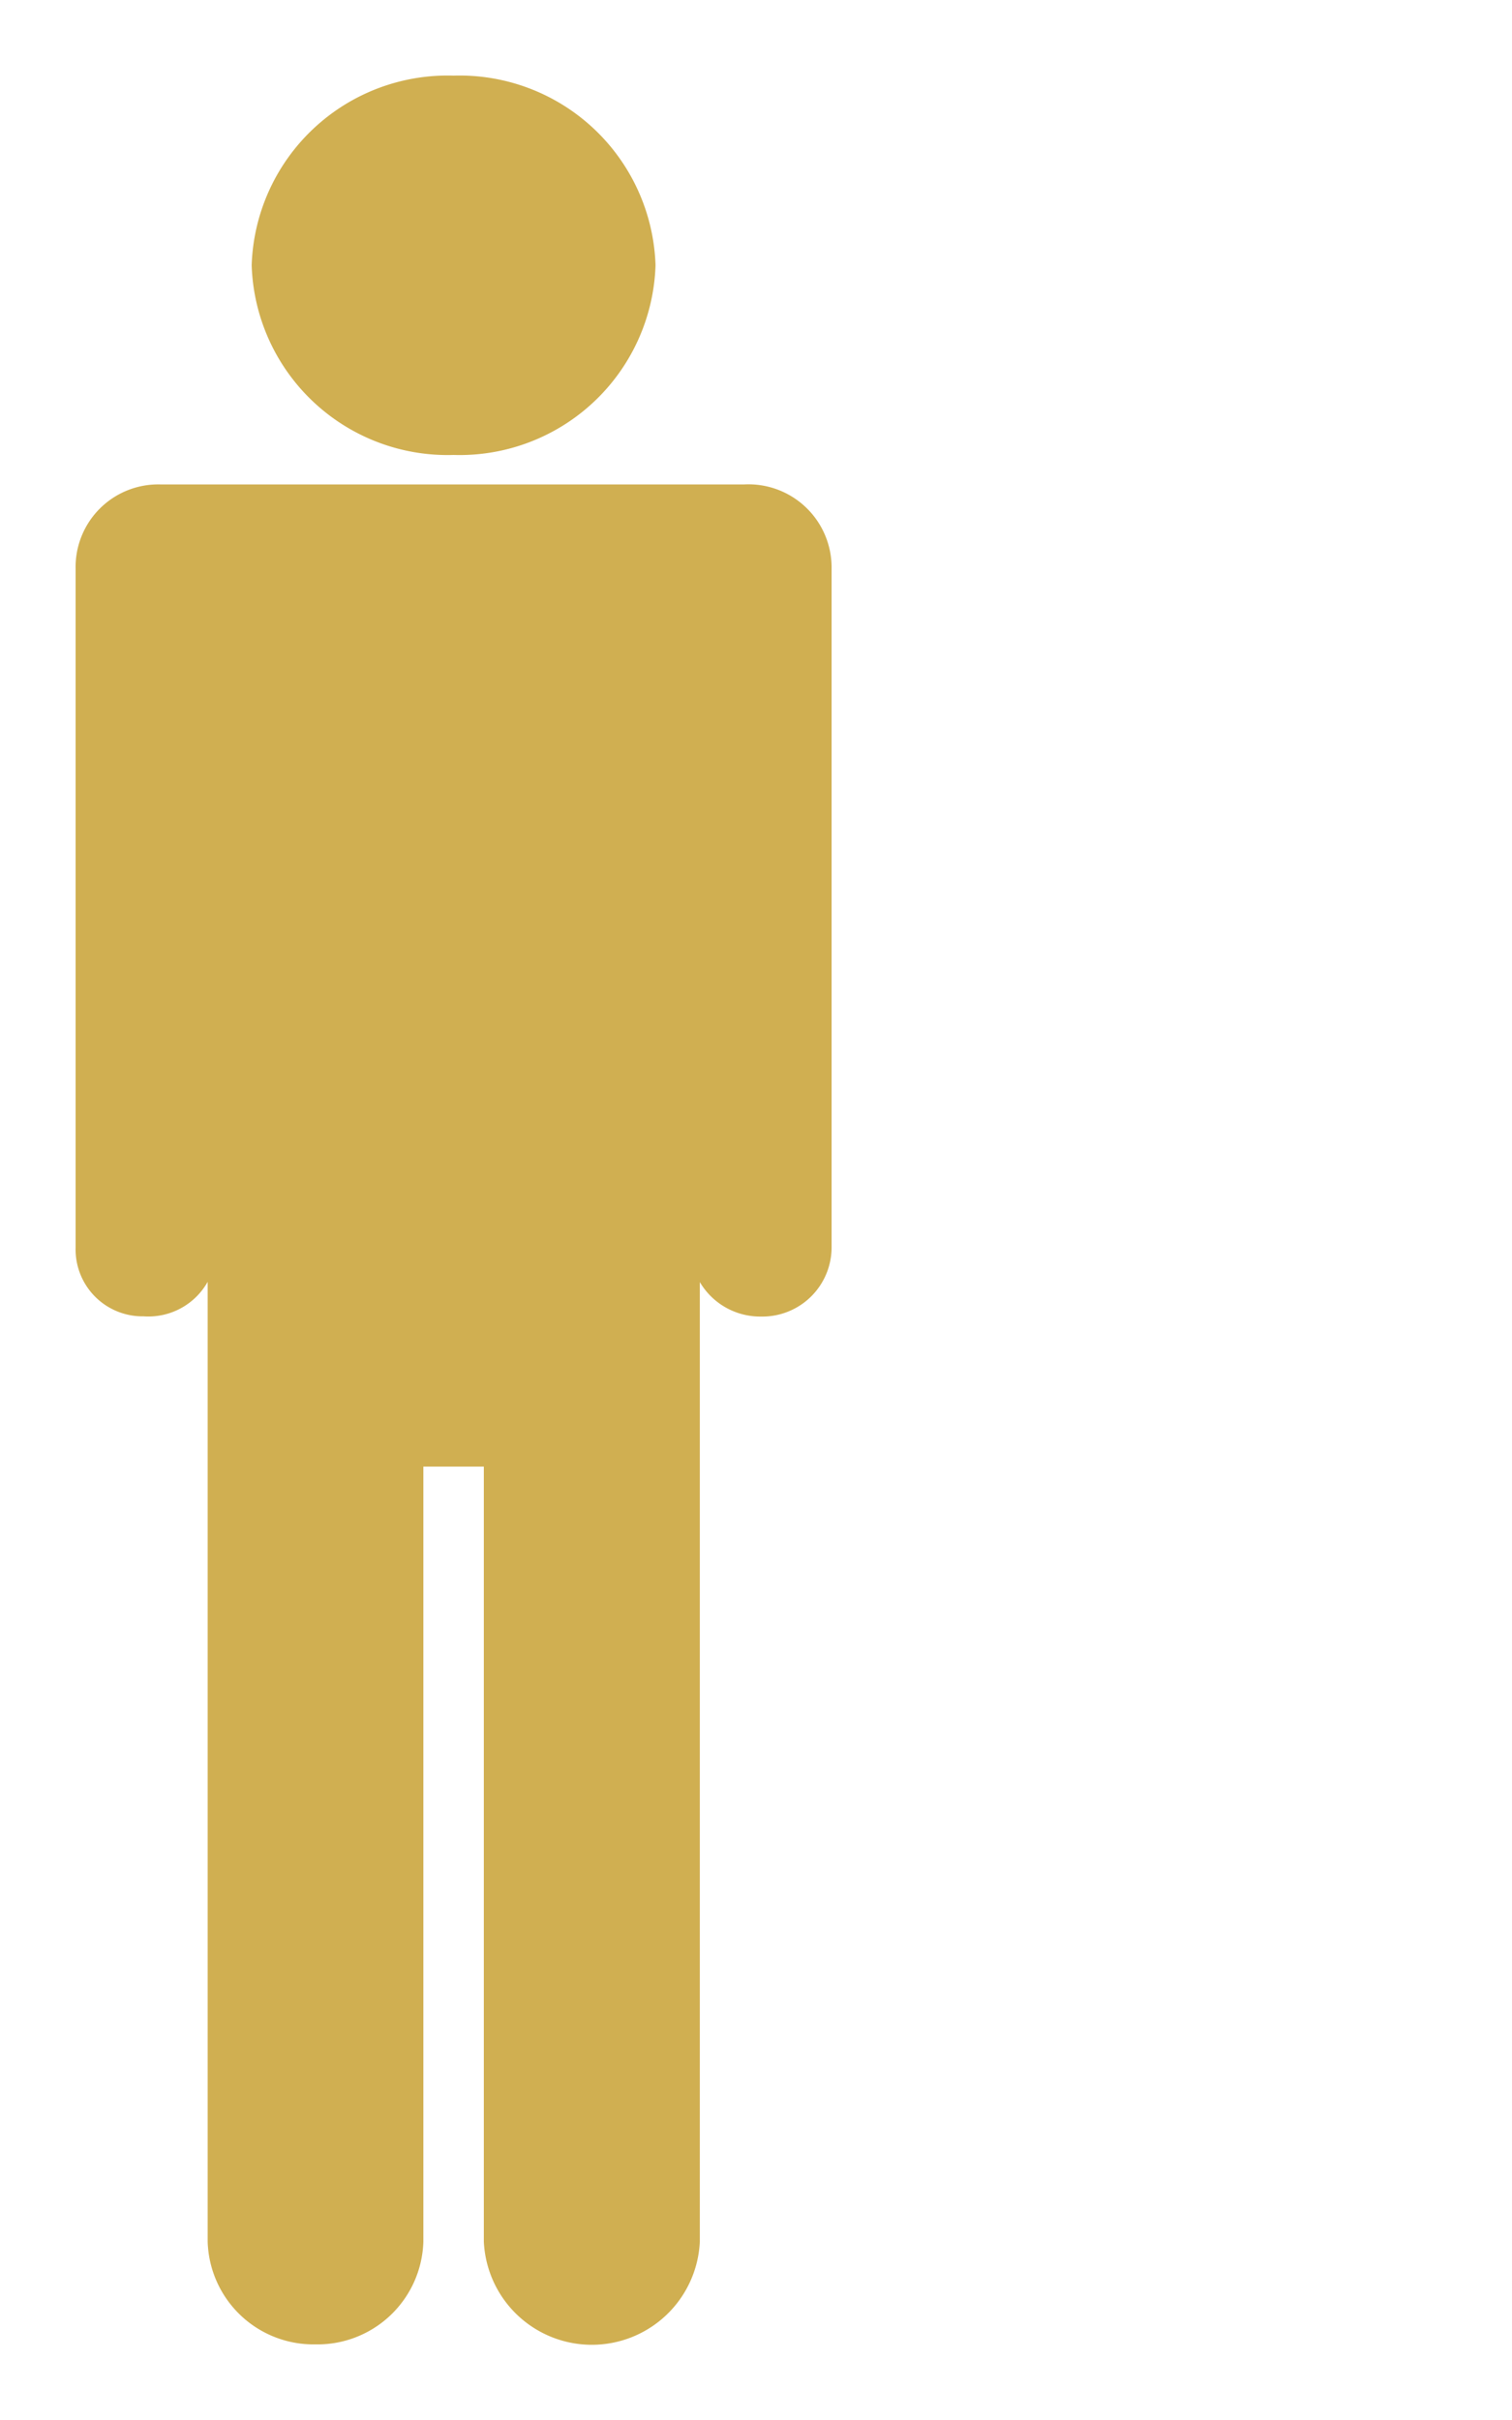 <svg xmlns="http://www.w3.org/2000/svg" width="20" height="32" viewBox="0 0 20 32">
<defs>
    <style>
      .cls-1 {
        fill: #d0af51;
        fill-rule: evenodd;
      }
    </style>
  </defs>
  <path id="Forma_1" data-name="Forma 1" class="cls-1" d="M6,1A2.593,2.593,0,0,1,8.671,3.508,2.593,2.593,0,0,1,6,6.016,2.593,2.593,0,0,1,3.329,3.508,2.593,2.593,0,0,1,6,1Zm5,6.519A1.1,1.1,0,0,0,9.839,6.406H2.129A1.093,1.093,0,0,0,1,7.519V16.5a0.885,0.885,0,0,0,.9.906,0.9,0.9,0,0,0,.847-0.456V29.641A1.4,1.4,0,0,0,4.175,31,1.4,1.4,0,0,0,5.6,29.641V19.393H6.4V29.641a1.43,1.43,0,0,0,2.857,0V16.953a0.927,0.927,0,0,0,.81.456A0.916,0.916,0,0,0,11,16.5V7.519Z"/>
</svg>
